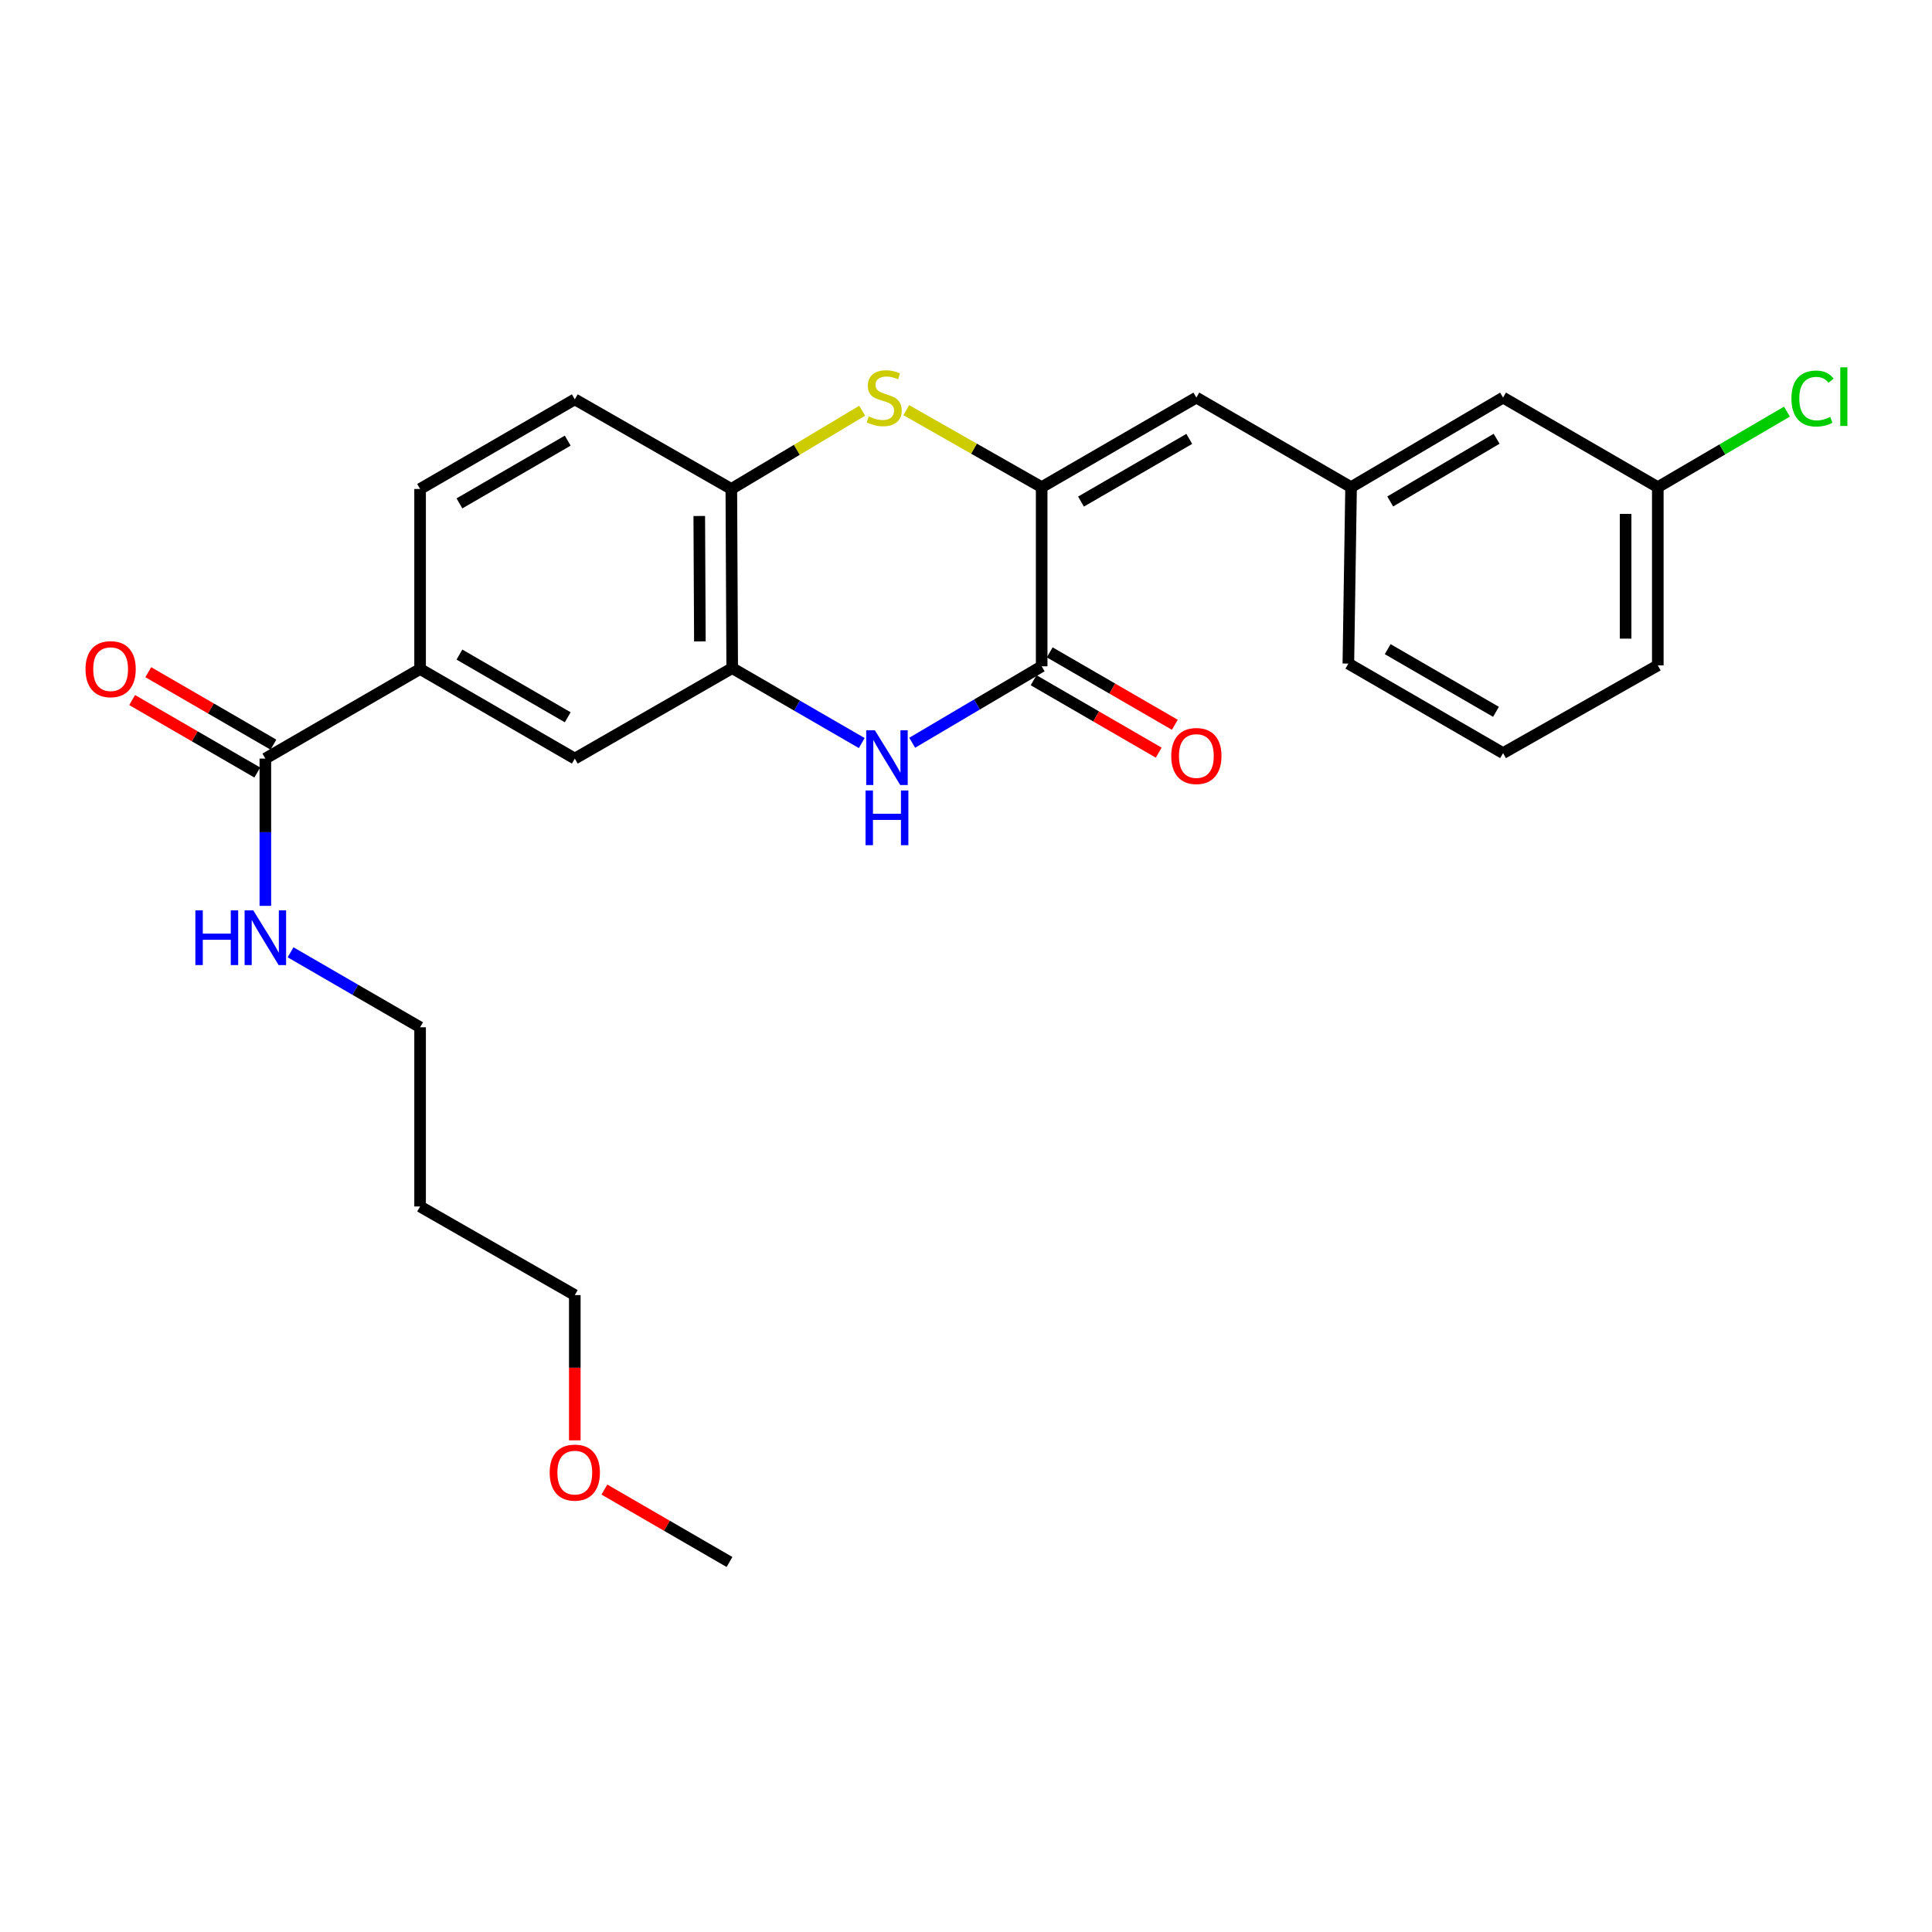 <?xml version='1.0' encoding='iso-8859-1'?>
<svg version='1.1' baseProfile='full'
              xmlns='http://www.w3.org/2000/svg'
                      xmlns:rdkit='http://www.rdkit.org/xml'
                      xmlns:xlink='http://www.w3.org/1999/xlink'
                  xml:space='preserve'
width='1000px' height='1000px' viewBox='0 0 1000 1000'>
<!-- END OF HEADER -->
<rect style='opacity:1.0;fill:#FFFFFF;stroke:none' width='1000' height='1000' x='0' y='0'> </rect>
<path class='bond-0' d='M 539.165,252.153 L 539.165,344.874' style='fill:none;fill-rule:evenodd;stroke:#000000;stroke-width:6px;stroke-linecap:butt;stroke-linejoin:miter;stroke-opacity:1' />
<path class='bond-2' d='M 539.165,252.153 L 504.122,232.222' style='fill:none;fill-rule:evenodd;stroke:#000000;stroke-width:6px;stroke-linecap:butt;stroke-linejoin:miter;stroke-opacity:1' />
<path class='bond-2' d='M 504.122,232.222 L 469.08,212.291' style='fill:none;fill-rule:evenodd;stroke:#CCCC00;stroke-width:6px;stroke-linecap:butt;stroke-linejoin:miter;stroke-opacity:1' />
<path class='bond-5' d='M 539.165,252.153 L 619.231,205.793' style='fill:none;fill-rule:evenodd;stroke:#000000;stroke-width:6px;stroke-linecap:butt;stroke-linejoin:miter;stroke-opacity:1' />
<path class='bond-5' d='M 559.525,259.619 L 615.571,227.167' style='fill:none;fill-rule:evenodd;stroke:#000000;stroke-width:6px;stroke-linecap:butt;stroke-linejoin:miter;stroke-opacity:1' />
<path class='bond-1' d='M 539.165,344.874 L 505.66,364.659' style='fill:none;fill-rule:evenodd;stroke:#000000;stroke-width:6px;stroke-linecap:butt;stroke-linejoin:miter;stroke-opacity:1' />
<path class='bond-1' d='M 505.66,364.659 L 472.155,384.444' style='fill:none;fill-rule:evenodd;stroke:#0000FF;stroke-width:6px;stroke-linecap:butt;stroke-linejoin:miter;stroke-opacity:1' />
<path class='bond-9' d='M 534.991,352.084 L 567.367,370.827' style='fill:none;fill-rule:evenodd;stroke:#000000;stroke-width:6px;stroke-linecap:butt;stroke-linejoin:miter;stroke-opacity:1' />
<path class='bond-9' d='M 567.367,370.827 L 599.744,389.57' style='fill:none;fill-rule:evenodd;stroke:#FF0000;stroke-width:6px;stroke-linecap:butt;stroke-linejoin:miter;stroke-opacity:1' />
<path class='bond-9' d='M 543.339,337.663 L 575.716,356.406' style='fill:none;fill-rule:evenodd;stroke:#000000;stroke-width:6px;stroke-linecap:butt;stroke-linejoin:miter;stroke-opacity:1' />
<path class='bond-9' d='M 575.716,356.406 L 608.092,375.149' style='fill:none;fill-rule:evenodd;stroke:#FF0000;stroke-width:6px;stroke-linecap:butt;stroke-linejoin:miter;stroke-opacity:1' />
<path class='bond-26' d='M 446.037,384.608 L 412.512,365.213' style='fill:none;fill-rule:evenodd;stroke:#0000FF;stroke-width:6px;stroke-linecap:butt;stroke-linejoin:miter;stroke-opacity:1' />
<path class='bond-26' d='M 412.512,365.213 L 378.987,345.818' style='fill:none;fill-rule:evenodd;stroke:#000000;stroke-width:6px;stroke-linecap:butt;stroke-linejoin:miter;stroke-opacity:1' />
<path class='bond-4' d='M 446.271,212.598 L 412.402,232.843' style='fill:none;fill-rule:evenodd;stroke:#CCCC00;stroke-width:6px;stroke-linecap:butt;stroke-linejoin:miter;stroke-opacity:1' />
<path class='bond-4' d='M 412.402,232.843 L 378.534,253.088' style='fill:none;fill-rule:evenodd;stroke:#000000;stroke-width:6px;stroke-linecap:butt;stroke-linejoin:miter;stroke-opacity:1' />
<path class='bond-3' d='M 378.987,345.818 L 378.534,253.088' style='fill:none;fill-rule:evenodd;stroke:#000000;stroke-width:6px;stroke-linecap:butt;stroke-linejoin:miter;stroke-opacity:1' />
<path class='bond-3' d='M 362.256,331.99 L 361.939,267.079' style='fill:none;fill-rule:evenodd;stroke:#000000;stroke-width:6px;stroke-linecap:butt;stroke-linejoin:miter;stroke-opacity:1' />
<path class='bond-8' d='M 378.987,345.818 L 297.514,392.641' style='fill:none;fill-rule:evenodd;stroke:#000000;stroke-width:6px;stroke-linecap:butt;stroke-linejoin:miter;stroke-opacity:1' />
<path class='bond-12' d='M 378.534,253.088 L 297.514,206.7' style='fill:none;fill-rule:evenodd;stroke:#000000;stroke-width:6px;stroke-linecap:butt;stroke-linejoin:miter;stroke-opacity:1' />
<path class='bond-10' d='M 619.231,205.793 L 699.315,252.153' style='fill:none;fill-rule:evenodd;stroke:#000000;stroke-width:6px;stroke-linecap:butt;stroke-linejoin:miter;stroke-opacity:1' />
<path class='bond-6' d='M 137.346,392.641 L 217.439,346.271' style='fill:none;fill-rule:evenodd;stroke:#000000;stroke-width:6px;stroke-linecap:butt;stroke-linejoin:miter;stroke-opacity:1' />
<path class='bond-11' d='M 141.521,385.431 L 109.135,366.679' style='fill:none;fill-rule:evenodd;stroke:#000000;stroke-width:6px;stroke-linecap:butt;stroke-linejoin:miter;stroke-opacity:1' />
<path class='bond-11' d='M 109.135,366.679 L 76.75,347.928' style='fill:none;fill-rule:evenodd;stroke:#FF0000;stroke-width:6px;stroke-linecap:butt;stroke-linejoin:miter;stroke-opacity:1' />
<path class='bond-11' d='M 133.171,399.851 L 100.786,381.1' style='fill:none;fill-rule:evenodd;stroke:#000000;stroke-width:6px;stroke-linecap:butt;stroke-linejoin:miter;stroke-opacity:1' />
<path class='bond-11' d='M 100.786,381.1 L 68.4,362.348' style='fill:none;fill-rule:evenodd;stroke:#FF0000;stroke-width:6px;stroke-linecap:butt;stroke-linejoin:miter;stroke-opacity:1' />
<path class='bond-14' d='M 137.346,392.641 L 137.346,430.758' style='fill:none;fill-rule:evenodd;stroke:#000000;stroke-width:6px;stroke-linecap:butt;stroke-linejoin:miter;stroke-opacity:1' />
<path class='bond-14' d='M 137.346,430.758 L 137.346,468.874' style='fill:none;fill-rule:evenodd;stroke:#0000FF;stroke-width:6px;stroke-linecap:butt;stroke-linejoin:miter;stroke-opacity:1' />
<path class='bond-7' d='M 217.439,346.271 L 217.439,253.088' style='fill:none;fill-rule:evenodd;stroke:#000000;stroke-width:6px;stroke-linecap:butt;stroke-linejoin:miter;stroke-opacity:1' />
<path class='bond-27' d='M 217.439,346.271 L 297.514,392.641' style='fill:none;fill-rule:evenodd;stroke:#000000;stroke-width:6px;stroke-linecap:butt;stroke-linejoin:miter;stroke-opacity:1' />
<path class='bond-27' d='M 237.801,338.807 L 293.853,371.266' style='fill:none;fill-rule:evenodd;stroke:#000000;stroke-width:6px;stroke-linecap:butt;stroke-linejoin:miter;stroke-opacity:1' />
<path class='bond-15' d='M 699.315,252.153 L 777.983,205.793' style='fill:none;fill-rule:evenodd;stroke:#000000;stroke-width:6px;stroke-linecap:butt;stroke-linejoin:miter;stroke-opacity:1' />
<path class='bond-15' d='M 719.575,259.555 L 774.643,227.103' style='fill:none;fill-rule:evenodd;stroke:#000000;stroke-width:6px;stroke-linecap:butt;stroke-linejoin:miter;stroke-opacity:1' />
<path class='bond-22' d='M 699.315,252.153 L 697.908,343.476' style='fill:none;fill-rule:evenodd;stroke:#000000;stroke-width:6px;stroke-linecap:butt;stroke-linejoin:miter;stroke-opacity:1' />
<path class='bond-13' d='M 297.514,206.7 L 217.439,253.088' style='fill:none;fill-rule:evenodd;stroke:#000000;stroke-width:6px;stroke-linecap:butt;stroke-linejoin:miter;stroke-opacity:1' />
<path class='bond-13' d='M 293.856,228.077 L 237.803,260.548' style='fill:none;fill-rule:evenodd;stroke:#000000;stroke-width:6px;stroke-linecap:butt;stroke-linejoin:miter;stroke-opacity:1' />
<path class='bond-21' d='M 150.4,492.909 L 183.92,512.315' style='fill:none;fill-rule:evenodd;stroke:#0000FF;stroke-width:6px;stroke-linecap:butt;stroke-linejoin:miter;stroke-opacity:1' />
<path class='bond-21' d='M 183.92,512.315 L 217.439,531.721' style='fill:none;fill-rule:evenodd;stroke:#000000;stroke-width:6px;stroke-linecap:butt;stroke-linejoin:miter;stroke-opacity:1' />
<path class='bond-16' d='M 777.983,205.793 L 858.077,252.153' style='fill:none;fill-rule:evenodd;stroke:#000000;stroke-width:6px;stroke-linecap:butt;stroke-linejoin:miter;stroke-opacity:1' />
<path class='bond-17' d='M 858.077,252.153 L 891.499,232.601' style='fill:none;fill-rule:evenodd;stroke:#000000;stroke-width:6px;stroke-linecap:butt;stroke-linejoin:miter;stroke-opacity:1' />
<path class='bond-17' d='M 891.499,232.601 L 924.921,213.048' style='fill:none;fill-rule:evenodd;stroke:#00CC00;stroke-width:6px;stroke-linecap:butt;stroke-linejoin:miter;stroke-opacity:1' />
<path class='bond-28' d='M 858.077,252.153 L 858.077,344.392' style='fill:none;fill-rule:evenodd;stroke:#000000;stroke-width:6px;stroke-linecap:butt;stroke-linejoin:miter;stroke-opacity:1' />
<path class='bond-28' d='M 841.414,265.989 L 841.414,330.556' style='fill:none;fill-rule:evenodd;stroke:#000000;stroke-width:6px;stroke-linecap:butt;stroke-linejoin:miter;stroke-opacity:1' />
<path class='bond-18' d='M 217.439,624.47 L 217.439,531.721' style='fill:none;fill-rule:evenodd;stroke:#000000;stroke-width:6px;stroke-linecap:butt;stroke-linejoin:miter;stroke-opacity:1' />
<path class='bond-23' d='M 217.439,624.47 L 297.514,670.339' style='fill:none;fill-rule:evenodd;stroke:#000000;stroke-width:6px;stroke-linecap:butt;stroke-linejoin:miter;stroke-opacity:1' />
<path class='bond-19' d='M 297.514,745.519 L 297.514,707.929' style='fill:none;fill-rule:evenodd;stroke:#FF0000;stroke-width:6px;stroke-linecap:butt;stroke-linejoin:miter;stroke-opacity:1' />
<path class='bond-19' d='M 297.514,707.929 L 297.514,670.339' style='fill:none;fill-rule:evenodd;stroke:#000000;stroke-width:6px;stroke-linecap:butt;stroke-linejoin:miter;stroke-opacity:1' />
<path class='bond-25' d='M 312.828,770.998 L 345.209,789.741' style='fill:none;fill-rule:evenodd;stroke:#FF0000;stroke-width:6px;stroke-linecap:butt;stroke-linejoin:miter;stroke-opacity:1' />
<path class='bond-25' d='M 345.209,789.741 L 377.589,808.485' style='fill:none;fill-rule:evenodd;stroke:#000000;stroke-width:6px;stroke-linecap:butt;stroke-linejoin:miter;stroke-opacity:1' />
<path class='bond-20' d='M 777.983,389.817 L 697.908,343.476' style='fill:none;fill-rule:evenodd;stroke:#000000;stroke-width:6px;stroke-linecap:butt;stroke-linejoin:miter;stroke-opacity:1' />
<path class='bond-20' d='M 774.318,368.444 L 718.266,336.005' style='fill:none;fill-rule:evenodd;stroke:#000000;stroke-width:6px;stroke-linecap:butt;stroke-linejoin:miter;stroke-opacity:1' />
<path class='bond-24' d='M 777.983,389.817 L 858.077,344.392' style='fill:none;fill-rule:evenodd;stroke:#000000;stroke-width:6px;stroke-linecap:butt;stroke-linejoin:miter;stroke-opacity:1' />
<path  class='atom-2' d='M 452.83 378
L 462.11 393
Q 463.03 394.48, 464.51 397.16
Q 465.99 399.84, 466.07 400
L 466.07 378
L 469.83 378
L 469.83 406.32
L 465.95 406.32
L 455.99 389.92
Q 454.83 388, 453.59 385.8
Q 452.39 383.6, 452.03 382.92
L 452.03 406.32
L 448.35 406.32
L 448.35 378
L 452.83 378
' fill='#0000FF'/>
<path  class='atom-2' d='M 448.01 409.152
L 451.85 409.152
L 451.85 421.192
L 466.33 421.192
L 466.33 409.152
L 470.17 409.152
L 470.17 437.472
L 466.33 437.472
L 466.33 424.392
L 451.85 424.392
L 451.85 437.472
L 448.01 437.472
L 448.01 409.152
' fill='#0000FF'/>
<path  class='atom-3' d='M 449.655 215.513
Q 449.975 215.633, 451.295 216.193
Q 452.615 216.753, 454.055 217.113
Q 455.535 217.433, 456.975 217.433
Q 459.655 217.433, 461.215 216.153
Q 462.775 214.833, 462.775 212.553
Q 462.775 210.993, 461.975 210.033
Q 461.215 209.073, 460.015 208.553
Q 458.815 208.033, 456.815 207.433
Q 454.295 206.673, 452.775 205.953
Q 451.295 205.233, 450.215 203.713
Q 449.175 202.193, 449.175 199.633
Q 449.175 196.073, 451.575 193.873
Q 454.015 191.673, 458.815 191.673
Q 462.095 191.673, 465.815 193.233
L 464.895 196.313
Q 461.495 194.913, 458.935 194.913
Q 456.175 194.913, 454.655 196.073
Q 453.135 197.193, 453.175 199.153
Q 453.175 200.673, 453.935 201.593
Q 454.735 202.513, 455.855 203.033
Q 457.015 203.553, 458.935 204.153
Q 461.495 204.953, 463.015 205.753
Q 464.535 206.553, 465.615 208.193
Q 466.735 209.793, 466.735 212.553
Q 466.735 216.473, 464.095 218.593
Q 461.495 220.673, 457.135 220.673
Q 454.615 220.673, 452.695 220.113
Q 450.815 219.593, 448.575 218.673
L 449.655 215.513
' fill='#CCCC00'/>
<path  class='atom-10' d='M 606.231 391.305
Q 606.231 384.505, 609.591 380.705
Q 612.951 376.905, 619.231 376.905
Q 625.511 376.905, 628.871 380.705
Q 632.231 384.505, 632.231 391.305
Q 632.231 398.185, 628.831 402.105
Q 625.431 405.985, 619.231 405.985
Q 612.991 405.985, 609.591 402.105
Q 606.231 398.225, 606.231 391.305
M 619.231 402.785
Q 623.551 402.785, 625.871 399.905
Q 628.231 396.985, 628.231 391.305
Q 628.231 385.745, 625.871 382.945
Q 623.551 380.105, 619.231 380.105
Q 614.911 380.105, 612.551 382.905
Q 610.231 385.705, 610.231 391.305
Q 610.231 397.025, 612.551 399.905
Q 614.911 402.785, 619.231 402.785
' fill='#FF0000'/>
<path  class='atom-12' d='M 44.262 346.351
Q 44.262 339.551, 47.622 335.751
Q 50.982 331.951, 57.262 331.951
Q 63.542 331.951, 66.902 335.751
Q 70.262 339.551, 70.262 346.351
Q 70.262 353.231, 66.862 357.151
Q 63.462 361.031, 57.262 361.031
Q 51.022 361.031, 47.622 357.151
Q 44.262 353.271, 44.262 346.351
M 57.262 357.831
Q 61.582 357.831, 63.902 354.951
Q 66.262 352.031, 66.262 346.351
Q 66.262 340.791, 63.902 337.991
Q 61.582 335.151, 57.262 335.151
Q 52.942 335.151, 50.582 337.951
Q 48.262 340.751, 48.262 346.351
Q 48.262 352.071, 50.582 354.951
Q 52.942 357.831, 57.262 357.831
' fill='#FF0000'/>
<path  class='atom-15' d='M 101.126 471.192
L 104.966 471.192
L 104.966 483.232
L 119.446 483.232
L 119.446 471.192
L 123.286 471.192
L 123.286 499.512
L 119.446 499.512
L 119.446 486.432
L 104.966 486.432
L 104.966 499.512
L 101.126 499.512
L 101.126 471.192
' fill='#0000FF'/>
<path  class='atom-15' d='M 131.086 471.192
L 140.366 486.192
Q 141.286 487.672, 142.766 490.352
Q 144.246 493.032, 144.326 493.192
L 144.326 471.192
L 148.086 471.192
L 148.086 499.512
L 144.206 499.512
L 134.246 483.112
Q 133.086 481.192, 131.846 478.992
Q 130.646 476.792, 130.286 476.112
L 130.286 499.512
L 126.606 499.512
L 126.606 471.192
L 131.086 471.192
' fill='#0000FF'/>
<path  class='atom-18' d='M 927.241 206.282
Q 927.241 199.242, 930.521 195.562
Q 933.841 191.842, 940.121 191.842
Q 945.961 191.842, 949.081 195.962
L 946.441 198.122
Q 944.161 195.122, 940.121 195.122
Q 935.841 195.122, 933.561 198.002
Q 931.321 200.842, 931.321 206.282
Q 931.321 211.882, 933.641 214.762
Q 936.001 217.642, 940.561 217.642
Q 943.681 217.642, 947.321 215.762
L 948.441 218.762
Q 946.961 219.722, 944.721 220.282
Q 942.481 220.842, 940.001 220.842
Q 933.841 220.842, 930.521 217.082
Q 927.241 213.322, 927.241 206.282
' fill='#00CC00'/>
<path  class='atom-18' d='M 952.521 190.122
L 956.201 190.122
L 956.201 220.482
L 952.521 220.482
L 952.521 190.122
' fill='#00CC00'/>
<path  class='atom-20' d='M 284.514 762.214
Q 284.514 755.414, 287.874 751.614
Q 291.234 747.814, 297.514 747.814
Q 303.794 747.814, 307.154 751.614
Q 310.514 755.414, 310.514 762.214
Q 310.514 769.094, 307.114 773.014
Q 303.714 776.894, 297.514 776.894
Q 291.274 776.894, 287.874 773.014
Q 284.514 769.134, 284.514 762.214
M 297.514 773.694
Q 301.834 773.694, 304.154 770.814
Q 306.514 767.894, 306.514 762.214
Q 306.514 756.654, 304.154 753.854
Q 301.834 751.014, 297.514 751.014
Q 293.194 751.014, 290.834 753.814
Q 288.514 756.614, 288.514 762.214
Q 288.514 767.934, 290.834 770.814
Q 293.194 773.694, 297.514 773.694
' fill='#FF0000'/>
</svg>
